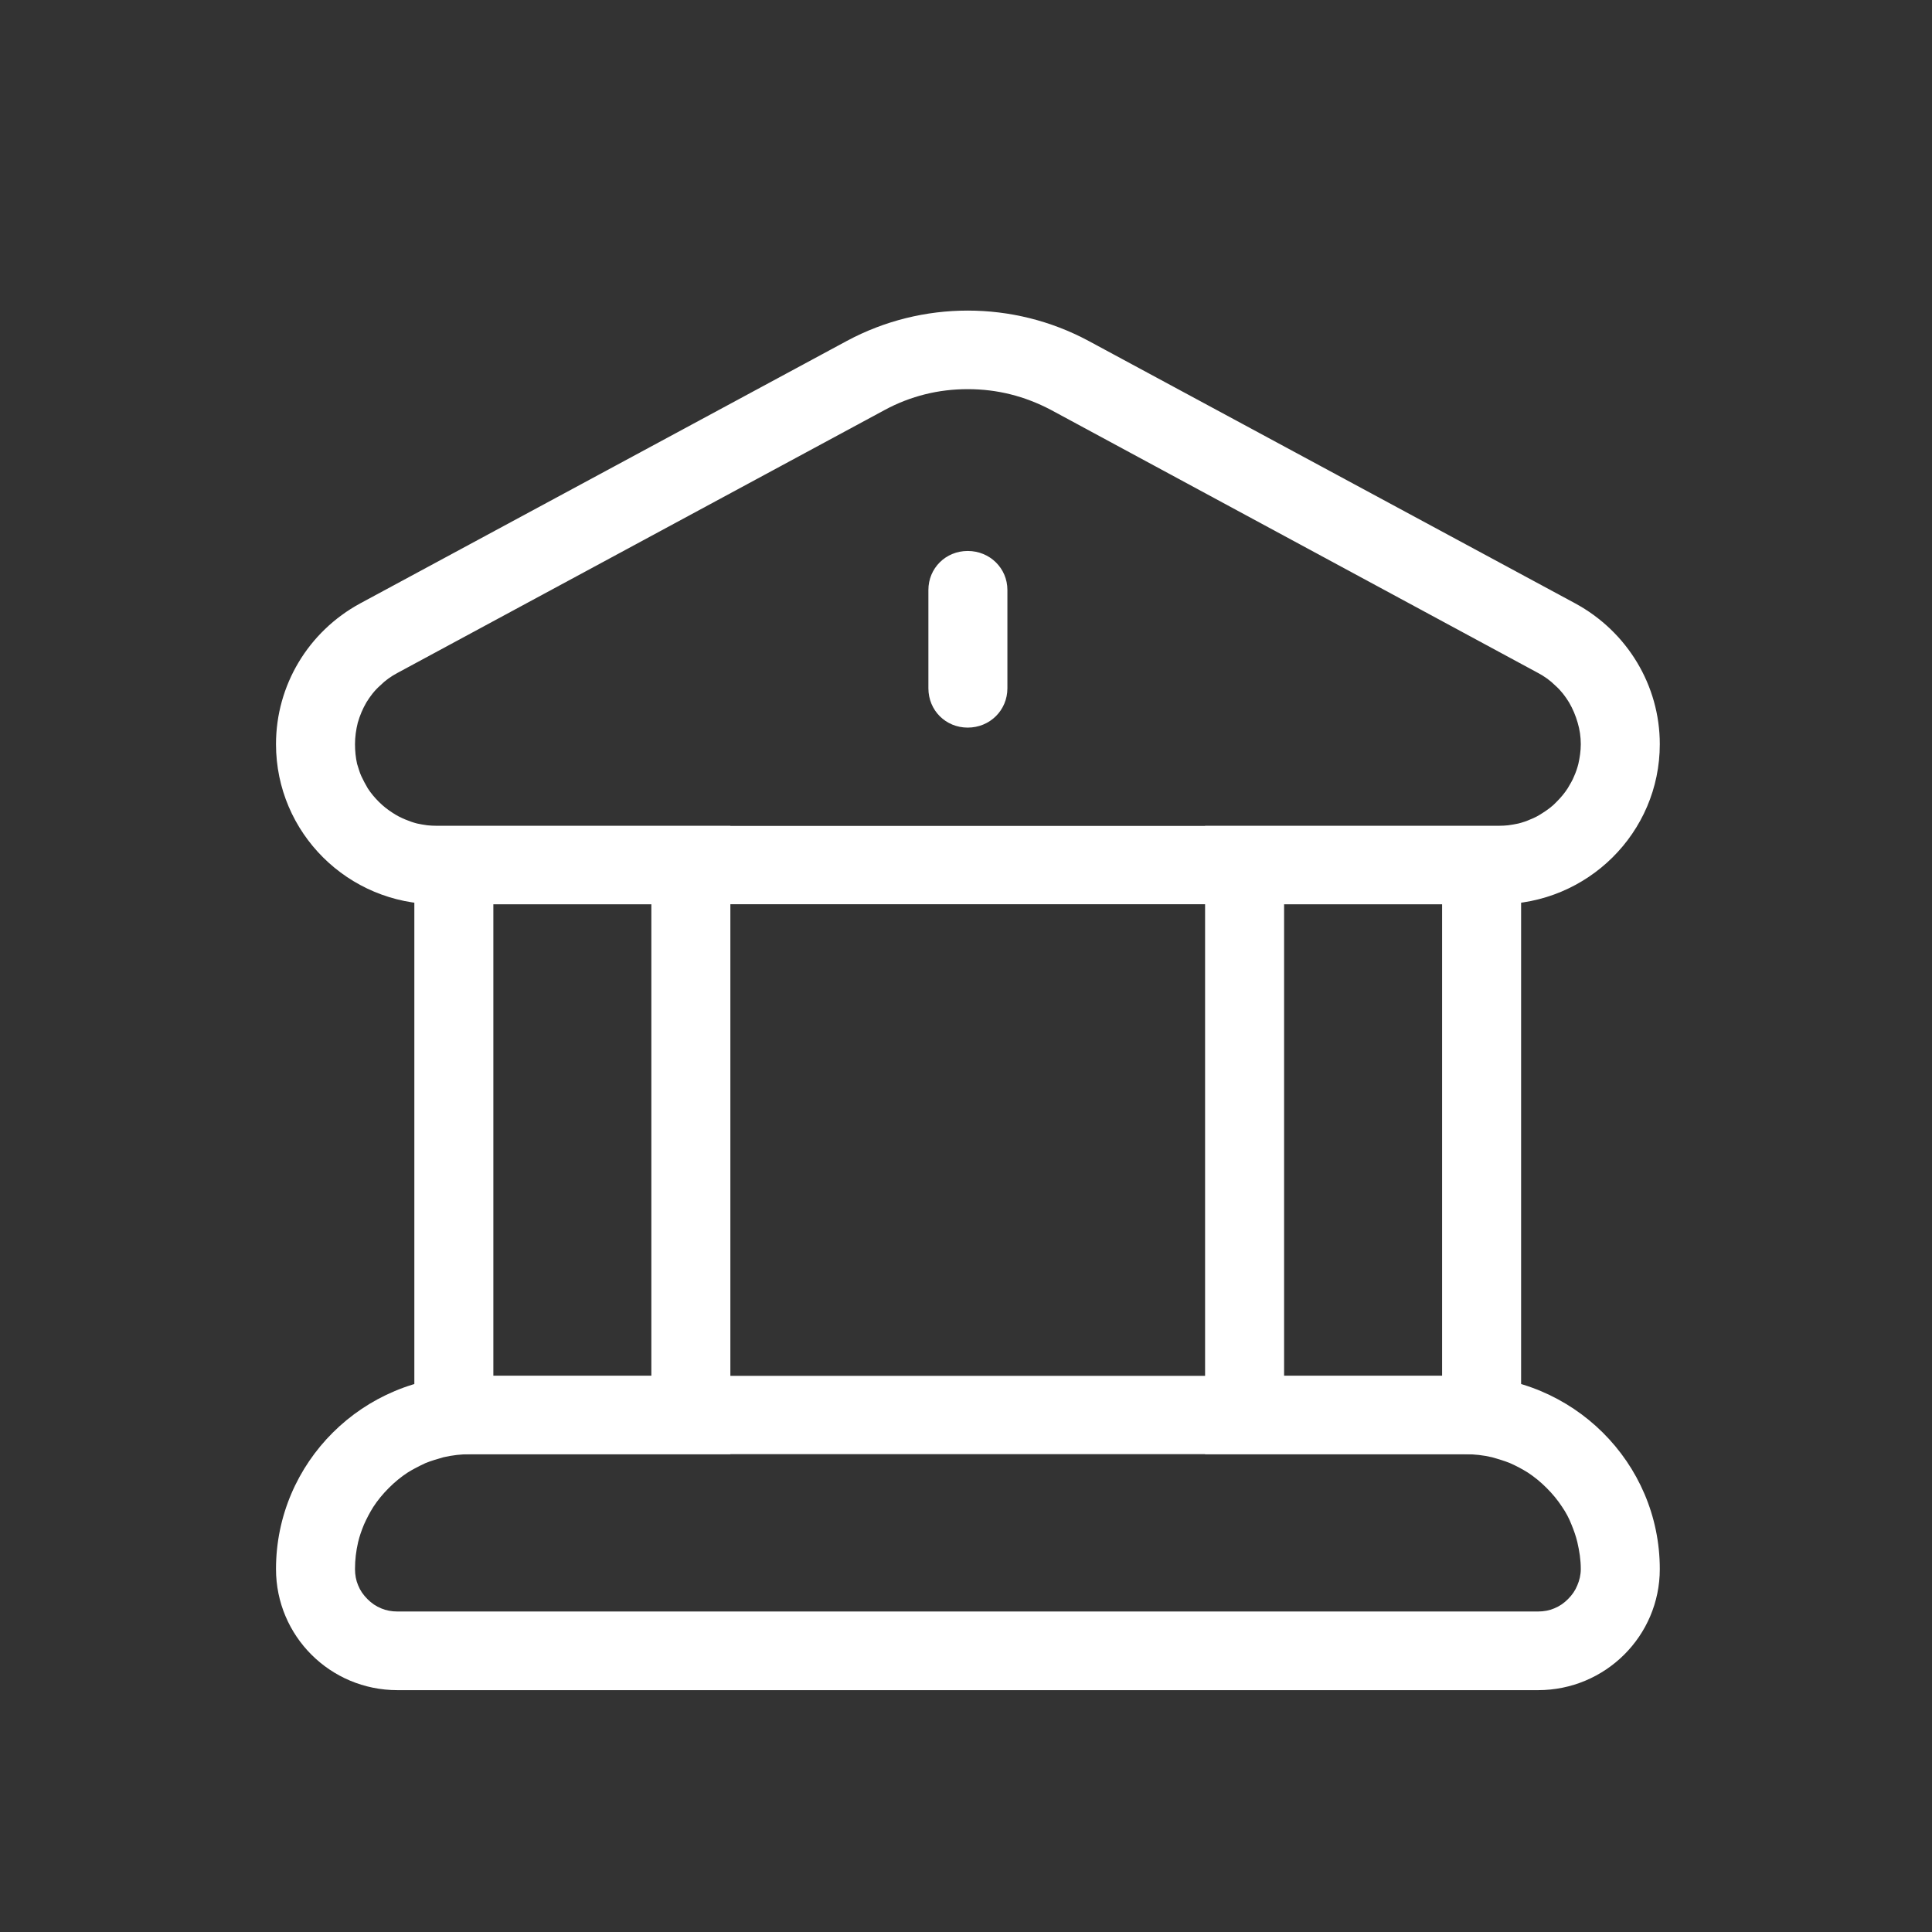<svg width="56" height="56" viewBox="0 0 56 56" fill="none" xmlns="http://www.w3.org/2000/svg" xmlns:xlink="http://www.w3.org/1999/xlink">
	<rect x="0" y="0" width="56" height="56" fill="#333333" stroke="none"/>
	<desc>
			Created with Pixso.
	</desc>
	<defs/>
	<rect id="头图icon_1" width="56" height="56" fill="#FFFFFF" fill-opacity="0"/>
	<path id="多边形 1 (边框)" d="M10.44 17.49L24.55 9.88C26.73 8.71 29.37 8.71 31.55 9.88L45.66 17.49C47.17 18.31 48.11 19.87 48.11 21.57C48.11 24.14 46.01 26.21 43.44 26.21L12.66 26.21C10.09 26.21 8 24.14 8 21.57C8 19.87 8.93 18.31 10.44 17.49ZM11.53 19.5C11.34 19.6 11.17 19.72 11.02 19.87C10.86 20.01 10.73 20.18 10.62 20.36C10.51 20.55 10.43 20.74 10.37 20.95C10.32 21.15 10.29 21.36 10.29 21.57C10.29 21.77 10.31 21.96 10.35 22.14C10.39 22.26 10.42 22.38 10.47 22.49C10.53 22.62 10.59 22.73 10.66 22.85C10.75 22.99 10.86 23.12 10.98 23.24C11.11 23.37 11.24 23.47 11.38 23.56C11.5 23.64 11.62 23.7 11.74 23.75C11.86 23.8 11.97 23.84 12.09 23.87C12.28 23.91 12.47 23.94 12.66 23.94L43.44 23.94C43.63 23.94 43.82 23.91 44.01 23.87C44.13 23.84 44.25 23.8 44.36 23.75C44.49 23.7 44.6 23.64 44.72 23.56C44.86 23.47 45 23.37 45.12 23.24C45.24 23.12 45.35 22.99 45.44 22.85C45.51 22.73 45.58 22.62 45.63 22.49C45.68 22.38 45.72 22.26 45.75 22.14C45.79 21.96 45.82 21.77 45.82 21.57C45.82 21.36 45.79 21.15 45.73 20.95C45.67 20.74 45.59 20.55 45.48 20.36C45.37 20.18 45.24 20.01 45.08 19.87C44.93 19.72 44.76 19.6 44.57 19.5L30.46 11.88C30.08 11.68 29.69 11.53 29.29 11.43C28.89 11.33 28.48 11.28 28.05 11.28C27.62 11.28 27.21 11.33 26.81 11.43C26.41 11.53 26.02 11.68 25.65 11.88L11.53 19.5Z" fill="#FFFFFF" fill-opacity="1" fill-rule="evenodd"/>
	<path id="矩形 37 (边框)" d="M21.17 23.94L12.01 23.94L12.01 42.15L21.17 42.15L21.17 23.94ZM14.3 26.21L14.3 39.88L18.88 39.88L18.88 26.21L14.3 26.21Z" fill="#FFFFFF" fill-opacity="1" fill-rule="evenodd"/>
	<path id="矩形 38 (边框)" d="M44.09 23.94L34.93 23.94L34.93 42.15L44.09 42.15L44.09 23.94ZM37.22 26.21L37.22 39.88L41.8 39.88L41.8 26.21L37.22 26.21Z" fill="#FFFFFF" fill-opacity="1" fill-rule="evenodd"/>
	<path id="矩形 39 (边框)" d="M42.46 39.88L13.64 39.88C10.52 39.88 8 42.39 8 45.48C8 47.42 9.57 48.99 11.52 48.99L44.58 48.99C46.53 48.99 48.11 47.42 48.11 45.48C48.11 42.39 45.58 39.88 42.46 39.88ZM42.46 42.15L13.64 42.15C13.37 42.15 13.11 42.18 12.85 42.24C12.68 42.29 12.5 42.34 12.33 42.41C12.16 42.49 11.98 42.58 11.82 42.68C11.62 42.81 11.44 42.96 11.27 43.13C11.1 43.3 10.95 43.48 10.82 43.68C10.72 43.84 10.63 44.01 10.55 44.19C10.48 44.36 10.42 44.53 10.38 44.7C10.32 44.96 10.29 45.21 10.29 45.48C10.29 45.65 10.32 45.81 10.38 45.95C10.44 46.1 10.53 46.23 10.65 46.35C10.77 46.47 10.9 46.56 11.05 46.62C11.19 46.68 11.35 46.71 11.52 46.71L44.58 46.71C44.75 46.71 44.91 46.68 45.05 46.62C45.2 46.56 45.33 46.47 45.45 46.35C45.57 46.23 45.66 46.1 45.72 45.95C45.78 45.81 45.82 45.65 45.82 45.48C45.82 45.21 45.78 44.96 45.72 44.7C45.68 44.53 45.62 44.36 45.55 44.19C45.48 44.01 45.39 43.84 45.28 43.68C45.15 43.48 45 43.3 44.83 43.13C44.66 42.96 44.48 42.81 44.28 42.68C44.12 42.58 43.95 42.49 43.77 42.41C43.6 42.34 43.42 42.29 43.25 42.24C43 42.18 42.73 42.15 42.46 42.15Z" fill="#FFFFFF" fill-opacity="1" fill-rule="evenodd"/>
	<path id="矢量 2 (边框)" d="M29.2 17.1C29.2 16.47 28.69 15.97 28.05 15.97C27.41 15.97 26.91 16.47 26.91 17.1L26.91 19.95C26.91 20.59 27.41 21.09 28.05 21.09C28.69 21.09 29.2 20.59 29.2 19.95L29.2 17.1Z" fill="#FFFFFF" fill-opacity="1" fill-rule="evenodd"/>
</svg>
